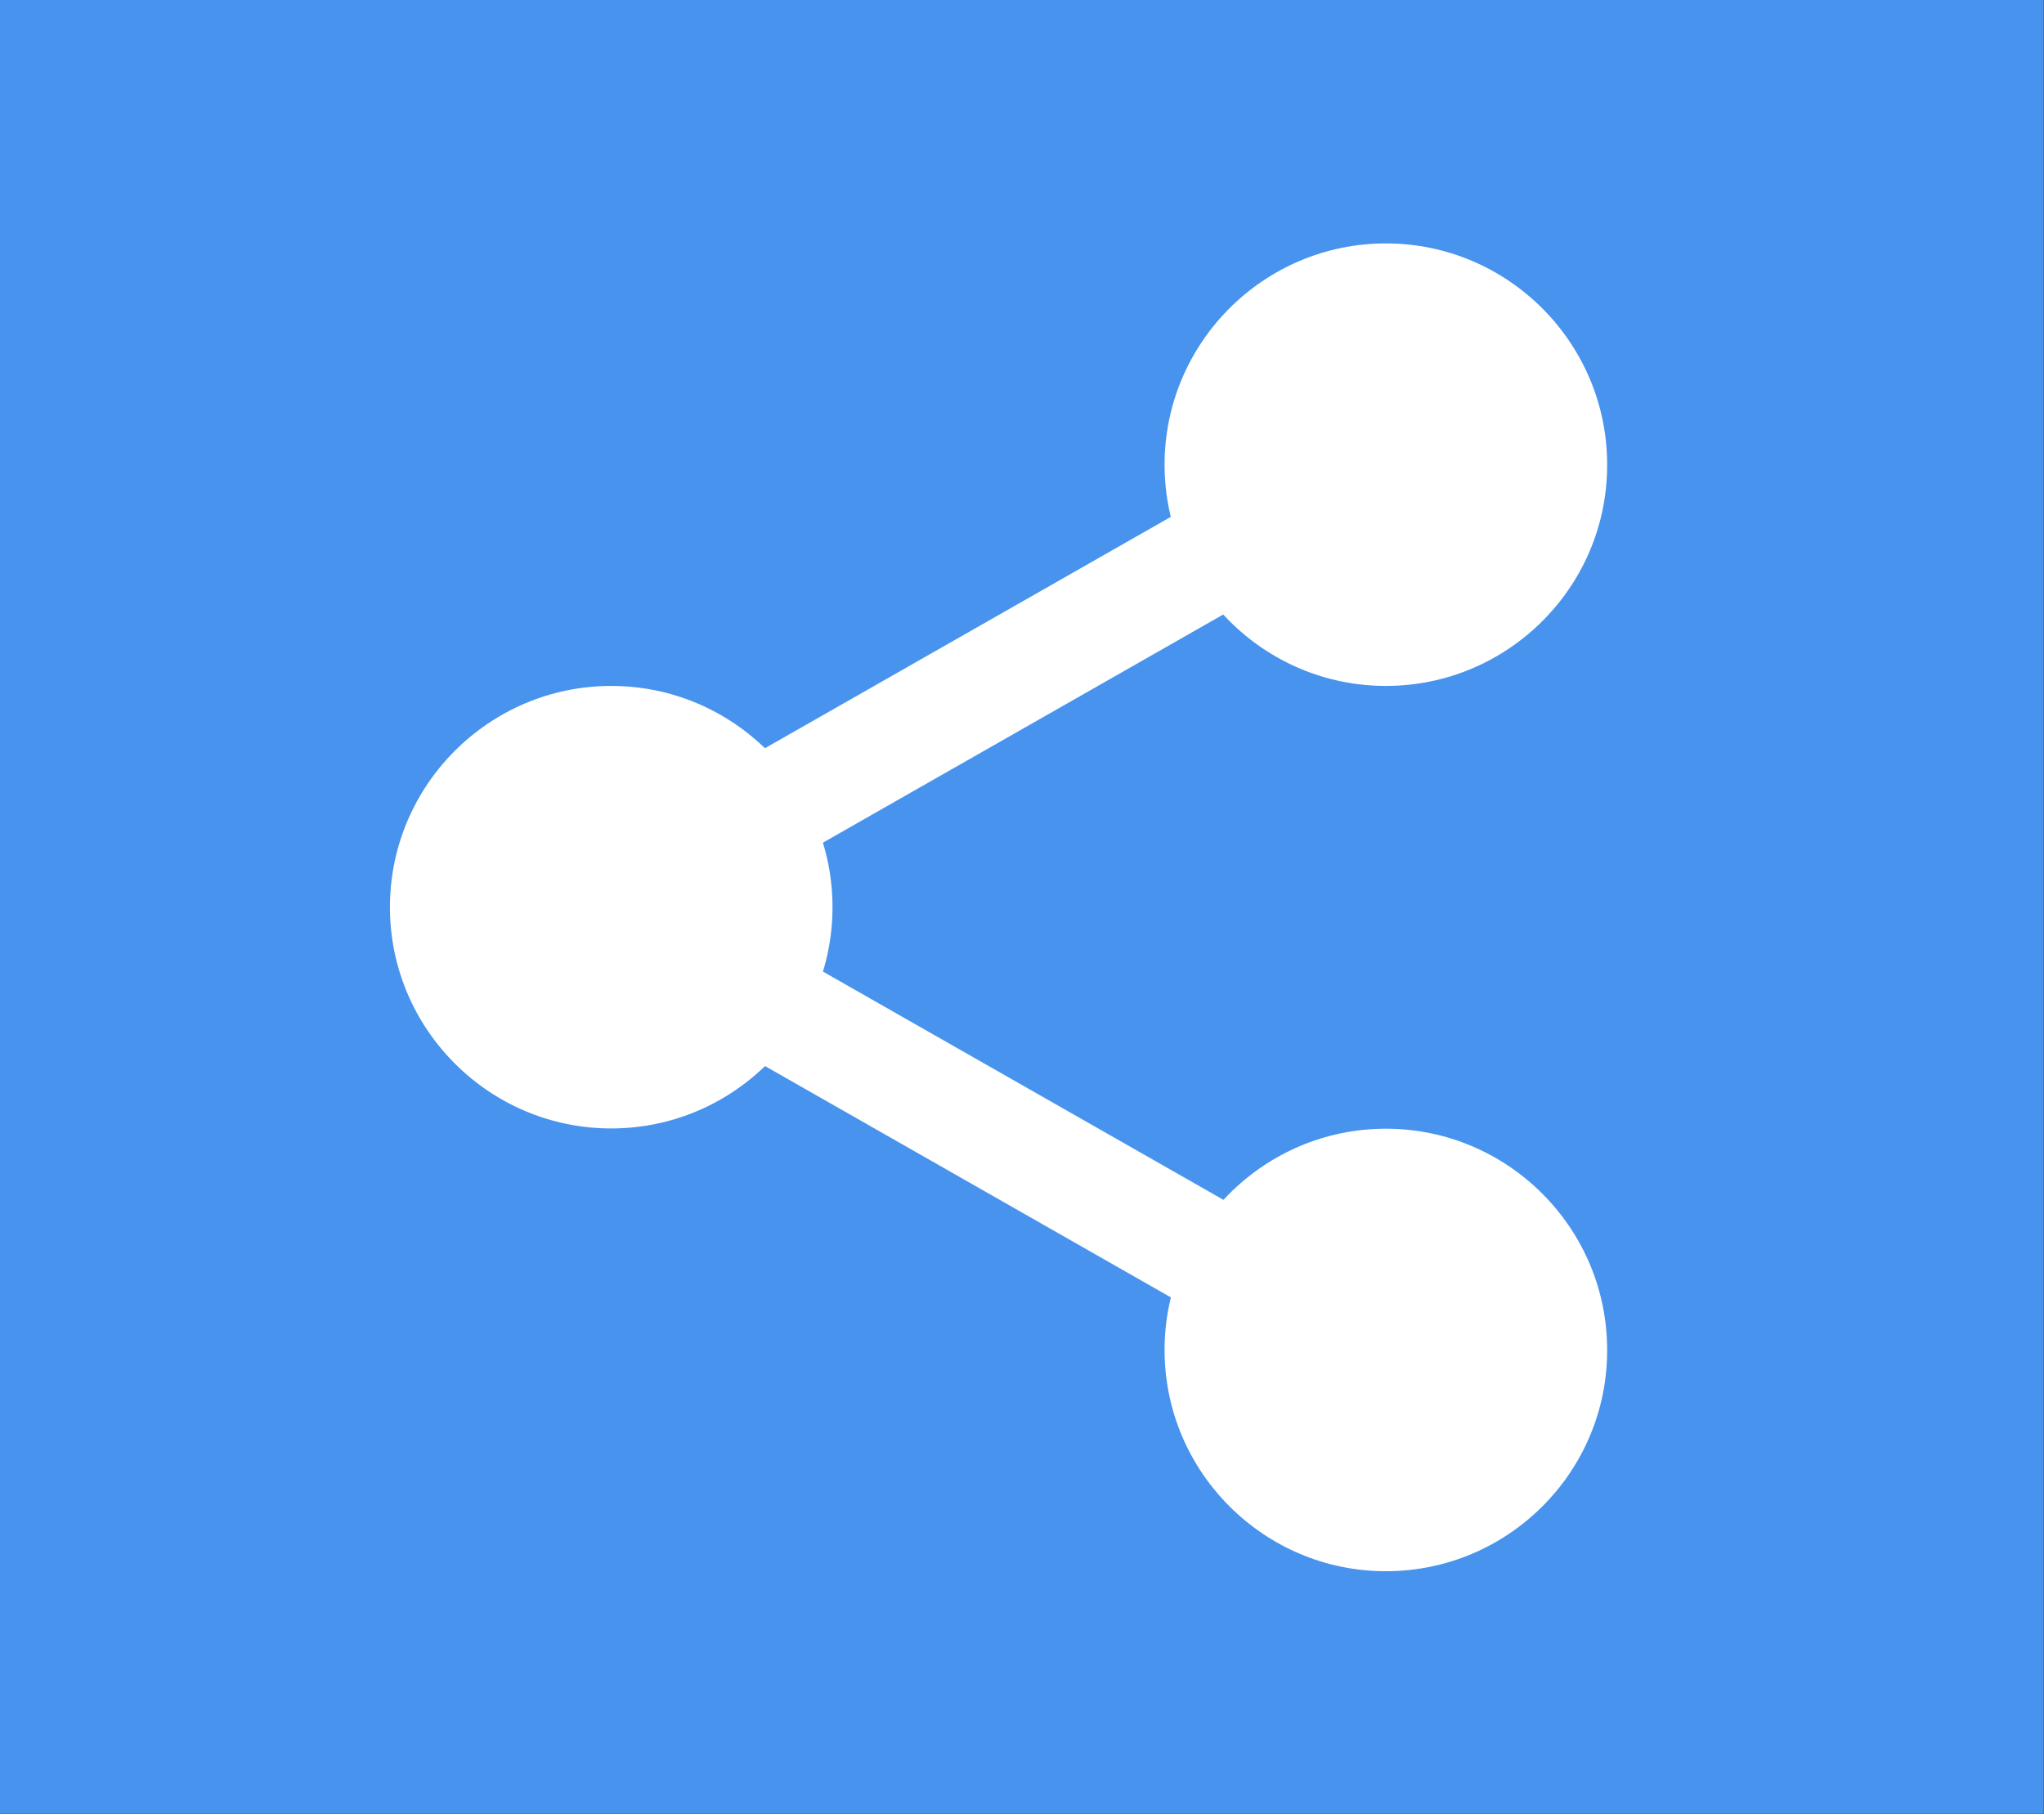 <?xml version="1.0" encoding="utf-8"?>
<!-- Generator: Adobe Illustrator 24.3.0, SVG Export Plug-In . SVG Version: 6.00 Build 0)  -->
<svg version="1.1" id="Layer_1" xmlns="http://www.w3.org/2000/svg" xmlns:xlink="http://www.w3.org/1999/xlink" x="0px" y="0px"
	 viewBox="0 0 784.2 696.2" style="enable-background:new 0 0 784.2 696.2;" xml:space="preserve">
<rect x="0" y="0" width="784.2" height="696.2" fill="#333333" stroke="none"/>
<style type="text/css">
	.st0{fill:#4793EE;}
	.st1{fill:#FFFFFF;}
</style>
<rect y="0" class="st0" width="784.1" height="696"/>
<g>
	<path class="st1" d="M600.8,178.2c0,38.1-30.9,69-69,69s-69-30.9-69-69c0-38.1,30.9-69,69-69S600.8,140.1,600.8,178.2z"/>
	<path class="st1" d="M531.7,263.2c-46.8,0-84.9-38.1-84.9-84.9c0-46.8,38.1-84.9,84.9-84.9s84.9,38.1,84.9,84.9
		C616.7,225.1,578.6,263.2,531.7,263.2z M531.7,125.1c-29.3,0-53.1,23.8-53.1,53.1c0,29.3,23.8,53.1,53.1,53.1
		c29.3,0,53.1-23.8,53.1-53.1C584.8,149,561,125.1,531.7,125.1z"/>
	<path class="st1" d="M600.8,518c0,38.1-30.9,69-69,69s-69-30.9-69-69c0-38.1,30.9-69,69-69S600.8,479.9,600.8,518z"/>
	<path class="st1" d="M531.7,602.9c-46.8,0-84.9-38.1-84.9-84.9c0-46.8,38.1-84.9,84.9-84.9s84.9,38.1,84.9,84.9
		C616.7,564.8,578.6,602.9,531.7,602.9z M531.7,464.9c-29.3,0-53.1,23.8-53.1,53.1c0,29.3,23.8,53.1,53.1,53.1
		c29.3,0,53.1-23.8,53.1-53.1C584.8,488.7,561,464.9,531.7,464.9z"/>
	<path class="st1" d="M303.5,348.1c0,38.1-30.9,69-69,69c-38.1,0-69-30.9-69-69s30.9-69,69-69C272.6,279.1,303.5,310,303.5,348.1z"
		/>
	<path class="st1" d="M234.5,433c-46.8,0-84.9-38.1-84.9-84.9s38.1-84.9,84.9-84.9c46.8,0,84.9,38.1,84.9,84.9S281.3,433,234.5,433z
		 M234.5,295c-29.3,0-53.1,23.8-53.1,53.1s23.8,53.1,53.1,53.1c29.3,0,53.1-23.8,53.1-53.1S263.7,295,234.5,295z"/>
	<path class="st1" d="M284.6,337.9c-7.4,0-14.6-3.8-18.5-10.7c-5.8-10.2-2.2-23.1,7.9-29l197-112.3c10.2-5.8,23.1-2.3,29,7.9
		c5.8,10.2,2.2,23.1-7.9,29l-197,112.3C291.8,337,288.2,337.9,284.6,337.9z"/>
	<path class="st1" d="M481.6,513.1c-3.6,0-7.2-0.9-10.5-2.8L274.1,398c-10.2-5.8-13.7-18.8-7.9-29c5.8-10.2,18.8-13.8,29-7.9
		l197,112.3c10.2,5.8,13.7,18.8,7.9,29C496.2,509.3,489,513.1,481.6,513.1z"/>
</g>
</svg>

